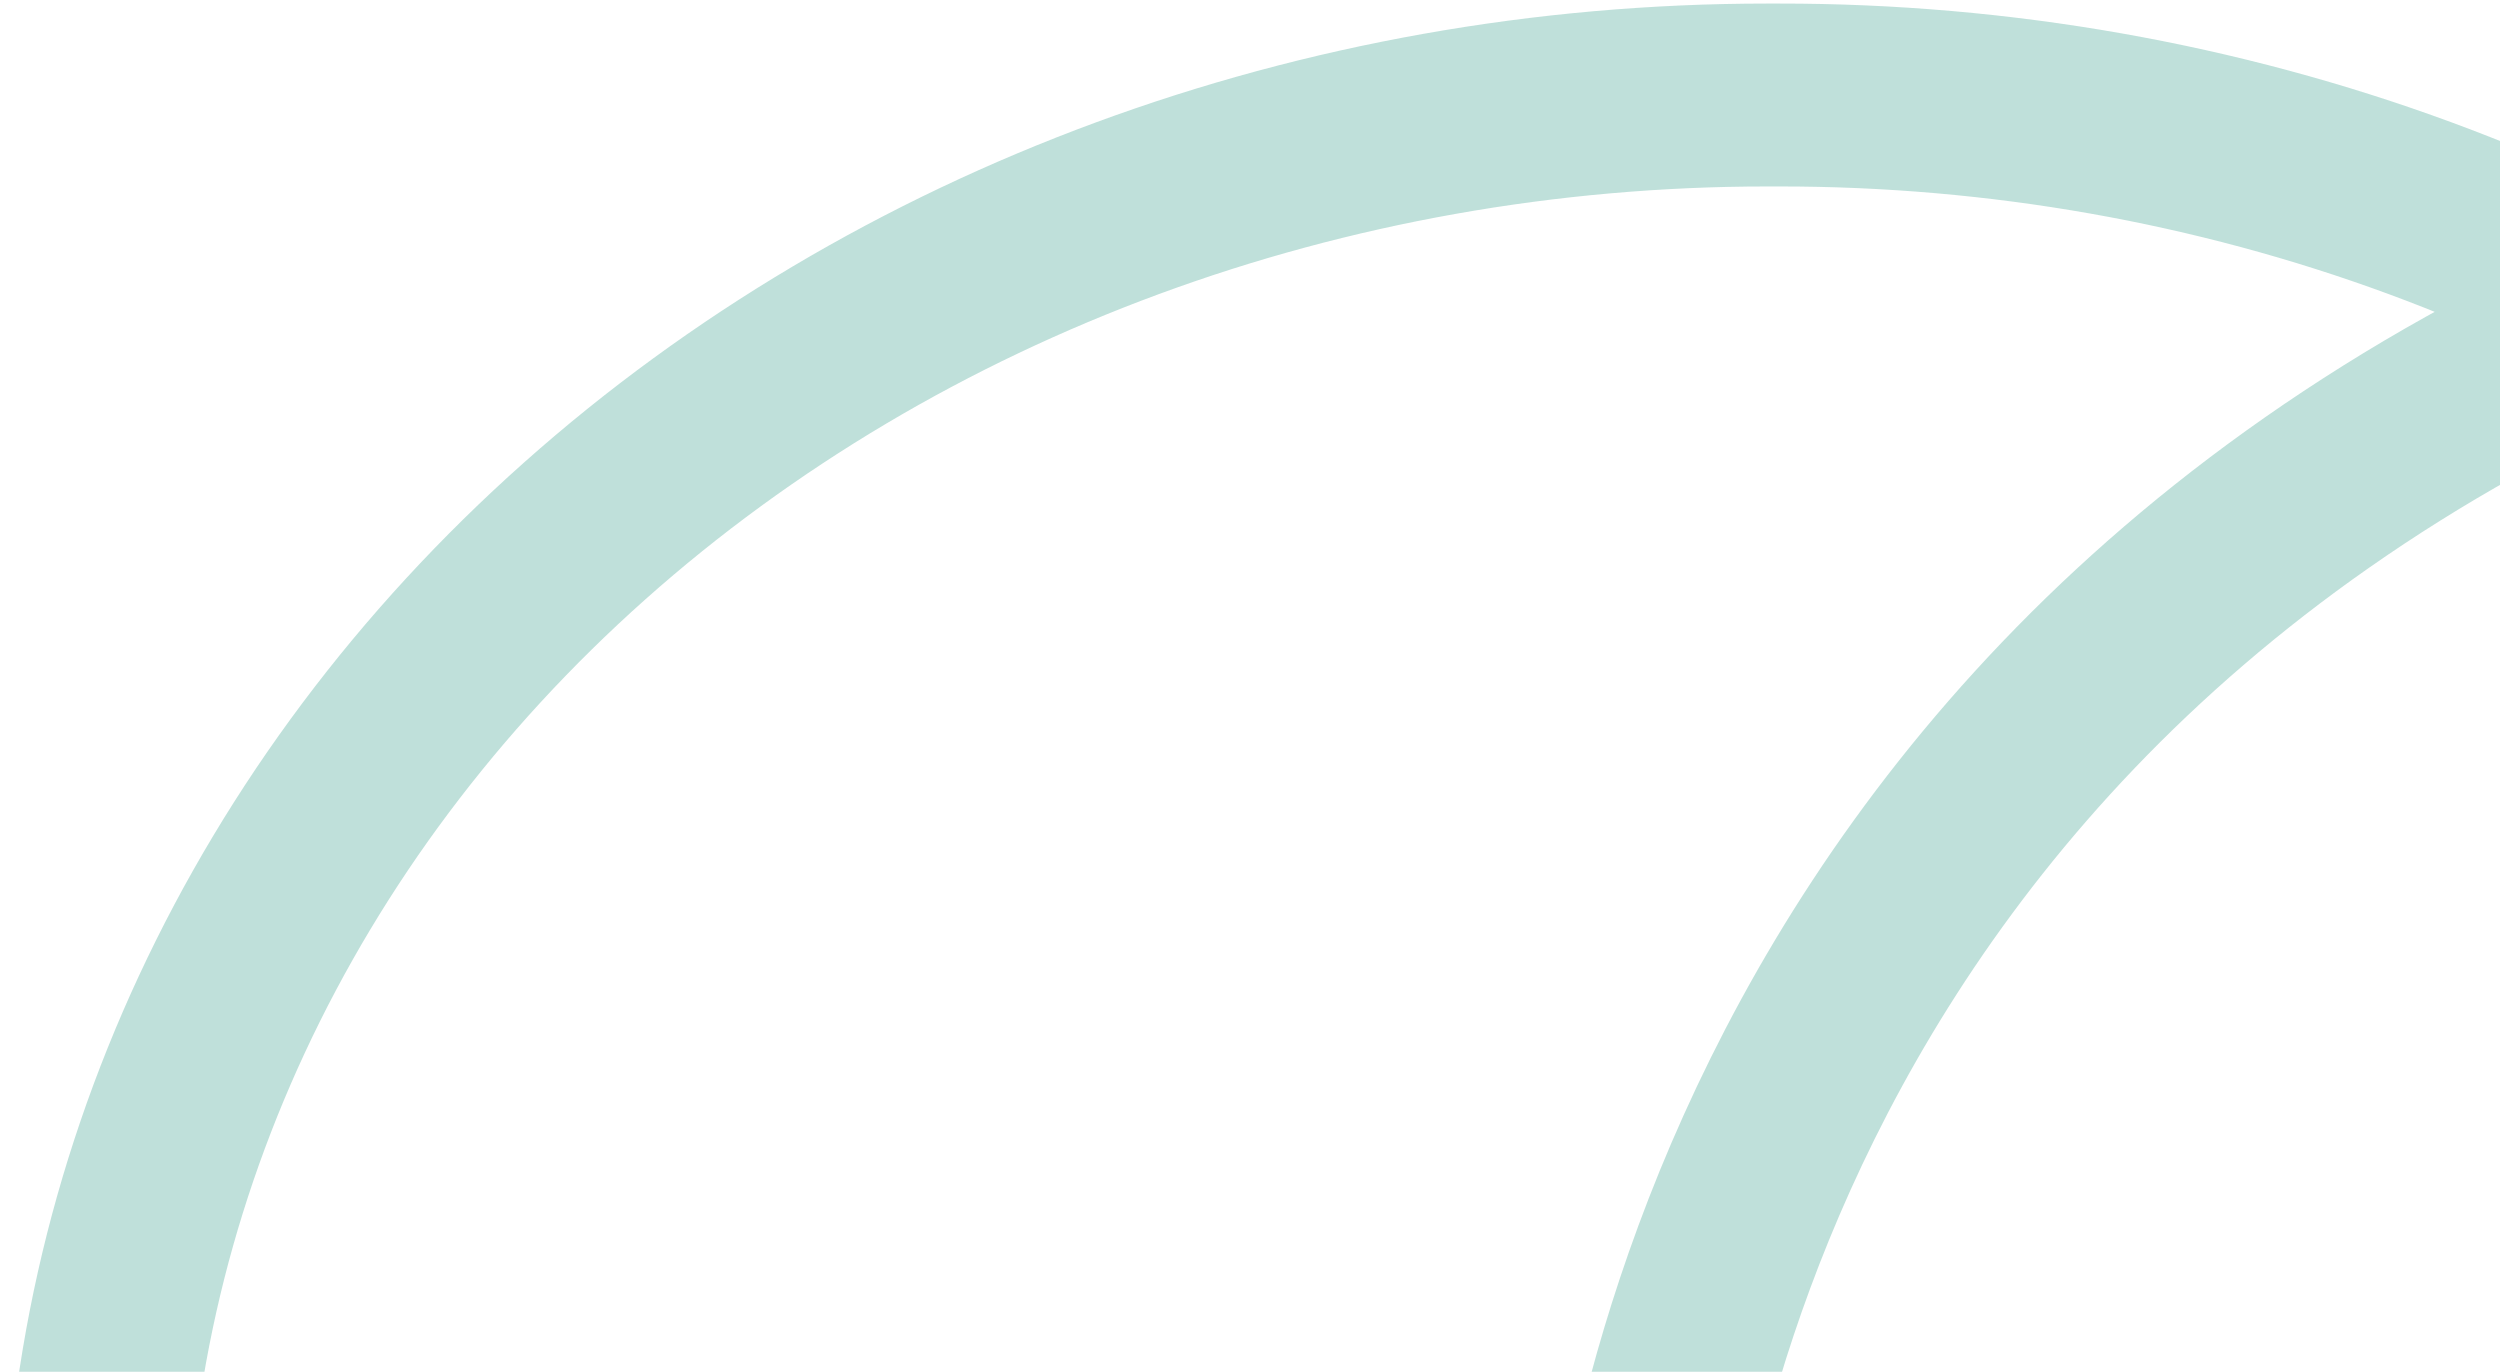 <?xml version="1.0" encoding="UTF-8"?> <svg xmlns="http://www.w3.org/2000/svg" width="421" height="231" viewBox="0 0 421 231" fill="none"><path d="M15.943 369.763V266.712C15.943 200.219 45.617 136.449 98.438 89.432C151.259 42.414 222.9 16 297.6 16H299.659C336.653 15.977 373.29 22.447 407.474 35.038C441.658 47.629 472.718 66.096 498.877 89.381C525.036 112.666 545.782 140.314 559.927 170.742C574.073 201.17 581.341 233.781 581.315 266.712V540.8L275.028 440.515V281.443C275.028 281.443 278.292 124.965 445.576 52.172" stroke="#AFD8D0" stroke-opacity="0.8" stroke-width="30.8" stroke-linecap="round" stroke-linejoin="round"></path></svg> 